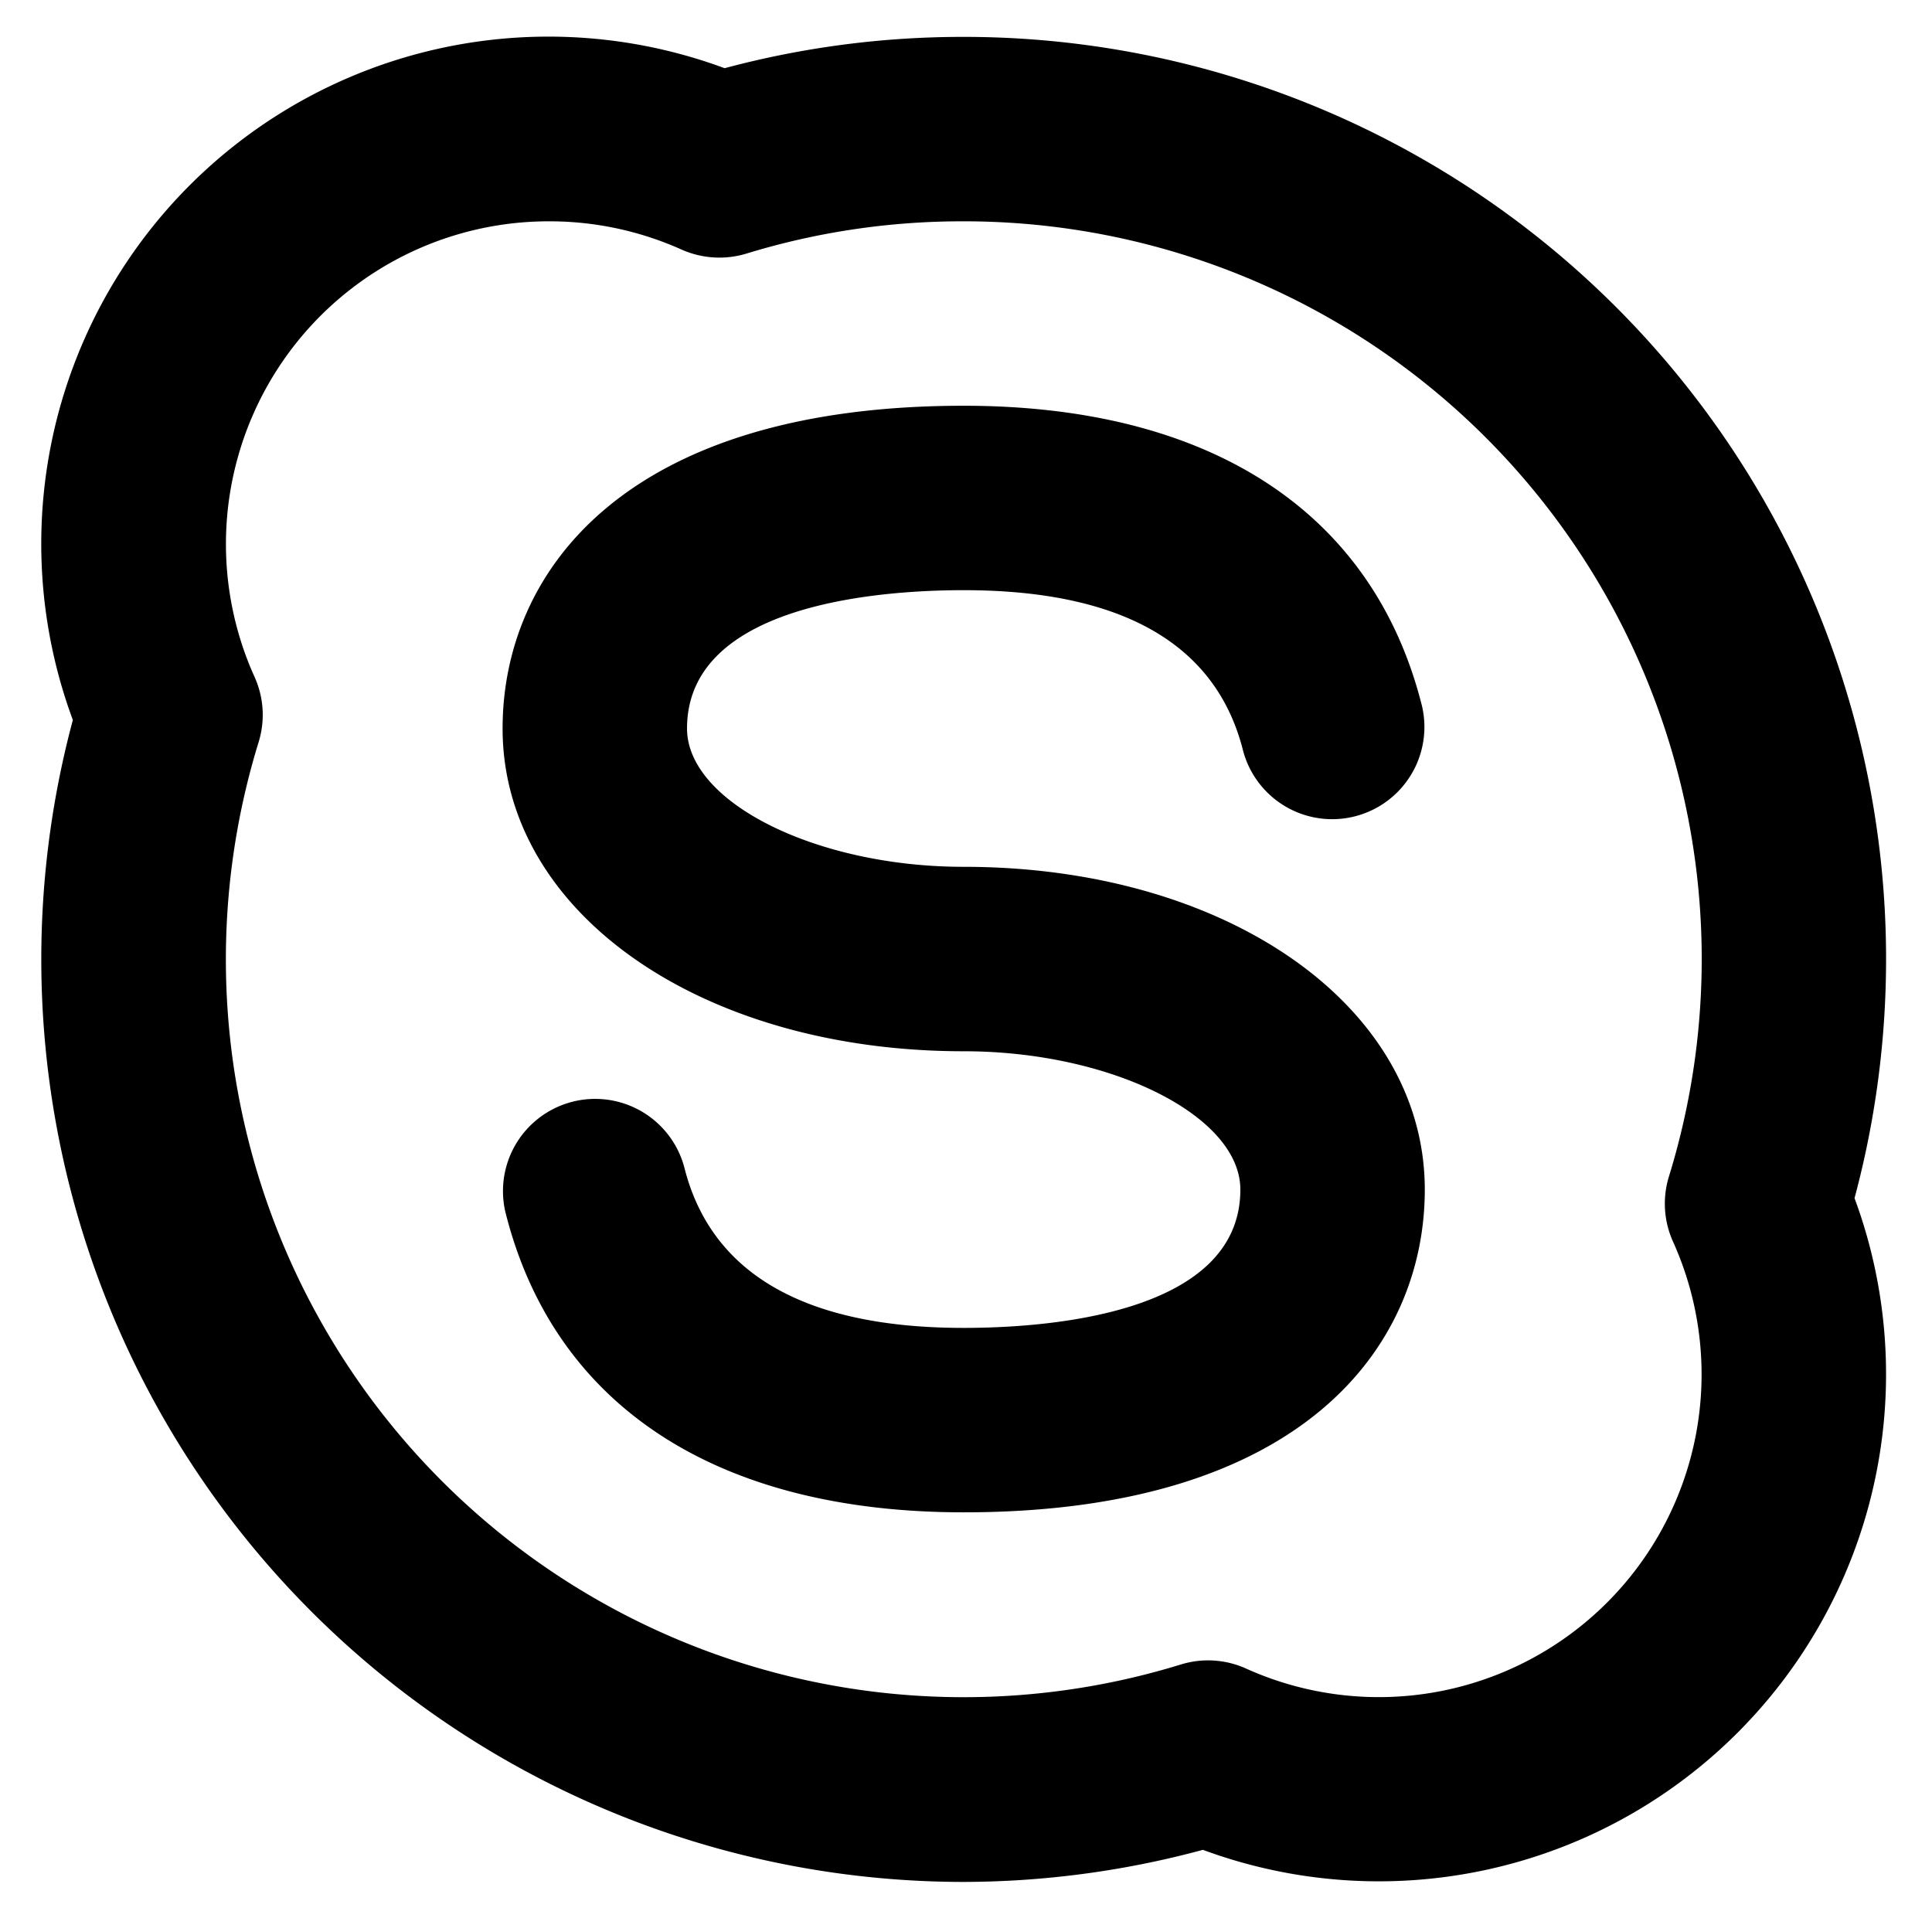 <?xml version="1.0" encoding="UTF-8"?><svg xmlns="http://www.w3.org/2000/svg" xmlns:xlink="http://www.w3.org/1999/xlink" height="41.6" preserveAspectRatio="xMidYMid meet" version="1.0" viewBox="3.1 3.2 41.9 41.6" width="41.9" zoomAndPan="magnify"><g><path d="M0,0H48V48H0Z" fill="none"/><g id="change1_1"><path d="M23.97,44.016a20.011,20.011,0,0,1-19.29-25.2A11,11,0,0,1,18.815,4.679,19.94,19.94,0,0,1,23.98,4H24A20,20,0,0,1,43.32,29.186,11,11,0,0,1,29.188,43.32,20.013,20.013,0,0,1,23.97,44.016ZM15,8a7,7,0,0,0-6.379,9.882,2,2,0,0,1,.088,1.413A16,16,0,0,0,28.71,39.3a2,2,0,0,1,1.413.088,7,7,0,0,0,9.26-9.26,2,2,0,0,1-.088-1.412A16,16,0,0,0,24,8H23.98a15.931,15.931,0,0,0-4.692.7,2.019,2.019,0,0,1-1.411-.089A6.99,6.99,0,0,0,15,8Z"/></g><g id="change1_2"><path d="M24,36c-5.36,0-8.89-2.313-9.94-6.515a2,2,0,0,1,3.88-.97C18.519,30.827,20.557,32,24,32c1.8,0,6-.292,6-3,0-1.6-2.8-3-6-3-5.7,0-10-3.01-10-7,0-3.384,2.627-7,10-7,5.36,0,8.89,2.313,9.94,6.515a2,2,0,0,1-3.88.97C29.481,17.173,27.443,16,24,16c-1.8,0-6,.292-6,3,0,1.6,2.8,3,6,3,5.7,0,10,3.01,10,7C34,32.384,31.373,36,24,36Z"/></g></g></svg>